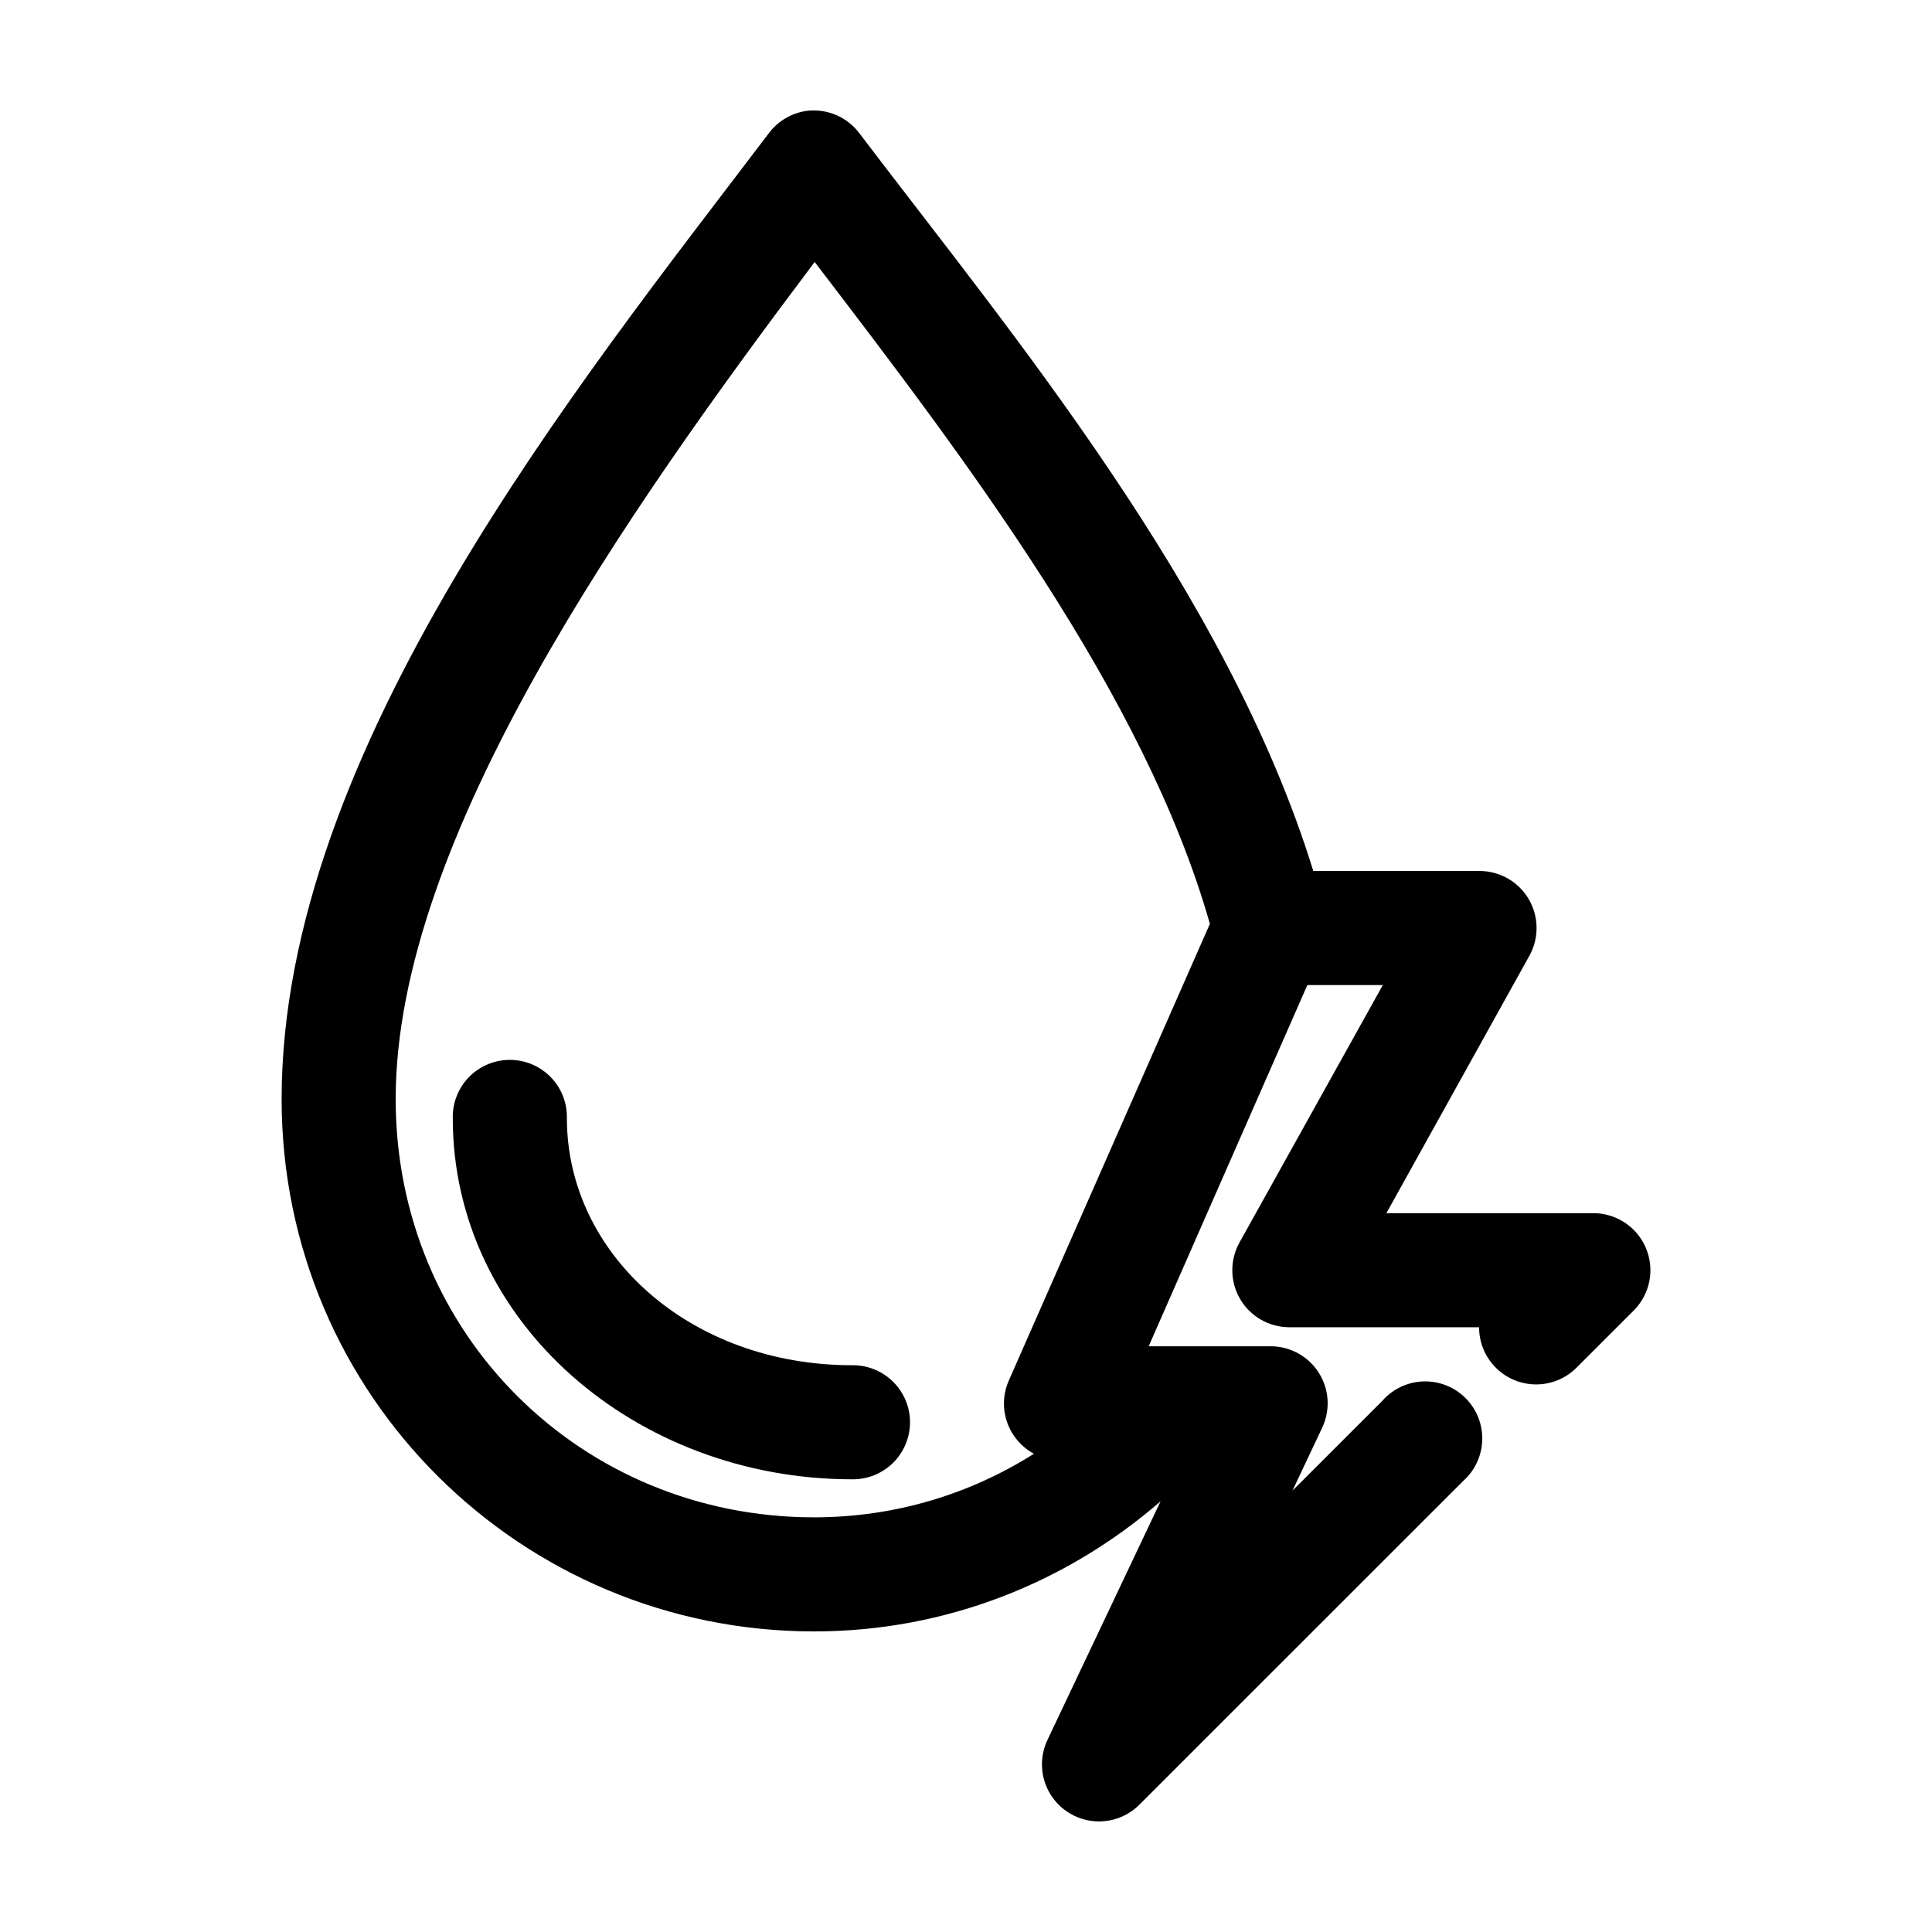 <?xml version="1.0" encoding="UTF-8"?>
<!-- Uploaded to: ICON Repo, www.iconrepo.com, Generator: ICON Repo Mixer Tools -->
<svg fill="#000000" width="800px" height="800px" version="1.1" viewBox="144 144 512 512" xmlns="http://www.w3.org/2000/svg">
 <path d="m358.64 173.29c-4.309 0.348-8.266 2.527-10.867 5.984-50.719 66.863-129.14 163.53-129.14 256 0 78.551 63.492 141.07 141.11 141.07 35.039 0 67.152-13.051 91.816-34.48l-29.922 63.133c-2.102 4.34-2.004 9.418 0.258 13.676 2.266 4.254 6.422 7.176 11.191 7.867 4.773 0.688 9.586-0.938 12.961-4.379l85.676-85.648c3.125-2.769 4.969-6.711 5.086-10.887 0.117-4.176-1.496-8.211-4.461-11.156-2.965-2.941-7.016-4.527-11.191-4.379-4.176 0.152-8.105 2.019-10.852 5.168l-23.781 23.773 7.875-16.688v-0.004c2.211-4.688 1.867-10.18-0.91-14.555-2.781-4.375-7.609-7.023-12.793-7.012h-32.285l42.051-95.723h20l-37.957 68.172v-0.004c-2.629 4.688-2.574 10.422 0.148 15.055 2.723 4.637 7.707 7.477 13.082 7.461h50.242c-0.012 4.043 1.598 7.918 4.469 10.766 2.871 2.848 6.762 4.426 10.805 4.387 4.043-0.043 7.898-1.699 10.711-4.606l15.121-15.113c2.769-2.844 4.312-6.668 4.289-10.641-0.027-3.969-1.613-7.773-4.418-10.586-2.809-2.809-6.609-4.402-10.582-4.438h-54.965l37.957-68.328c2.551-4.676 2.453-10.352-0.262-14.938-2.711-4.586-7.641-7.402-12.969-7.418h-44.098c-22.988-74.445-80.613-143.18-120.32-195.54-3.07-4.07-7.984-6.316-13.074-5.981zm1.262 40.148c39.742 51.969 87.406 114.48 104.73 175.39l-53.234 120.91c-1.574 3.488-1.766 7.441-0.539 11.066 1.23 3.621 3.785 6.644 7.152 8.457-16.91 10.691-36.836 16.848-58.273 16.848-61.547 0-110.88-48.41-110.88-110.84 0-68.926 61.402-155.87 111.03-221.83zm-80.953 211.44c-4.035 0.043-7.891 1.695-10.699 4.594-2.812 2.898-4.344 6.801-4.262 10.836 0 54.184 48.59 95.723 105.84 95.723 4.047 0.059 7.949-1.508 10.828-4.348 2.883-2.844 4.508-6.719 4.508-10.766 0-4.047-1.625-7.922-4.508-10.762-2.879-2.844-6.781-4.41-10.828-4.352-42.957 0-75.598-29.449-75.598-65.496 0.086-4.09-1.492-8.039-4.371-10.949-2.879-2.906-6.812-4.523-10.906-4.481z"/>
</svg>